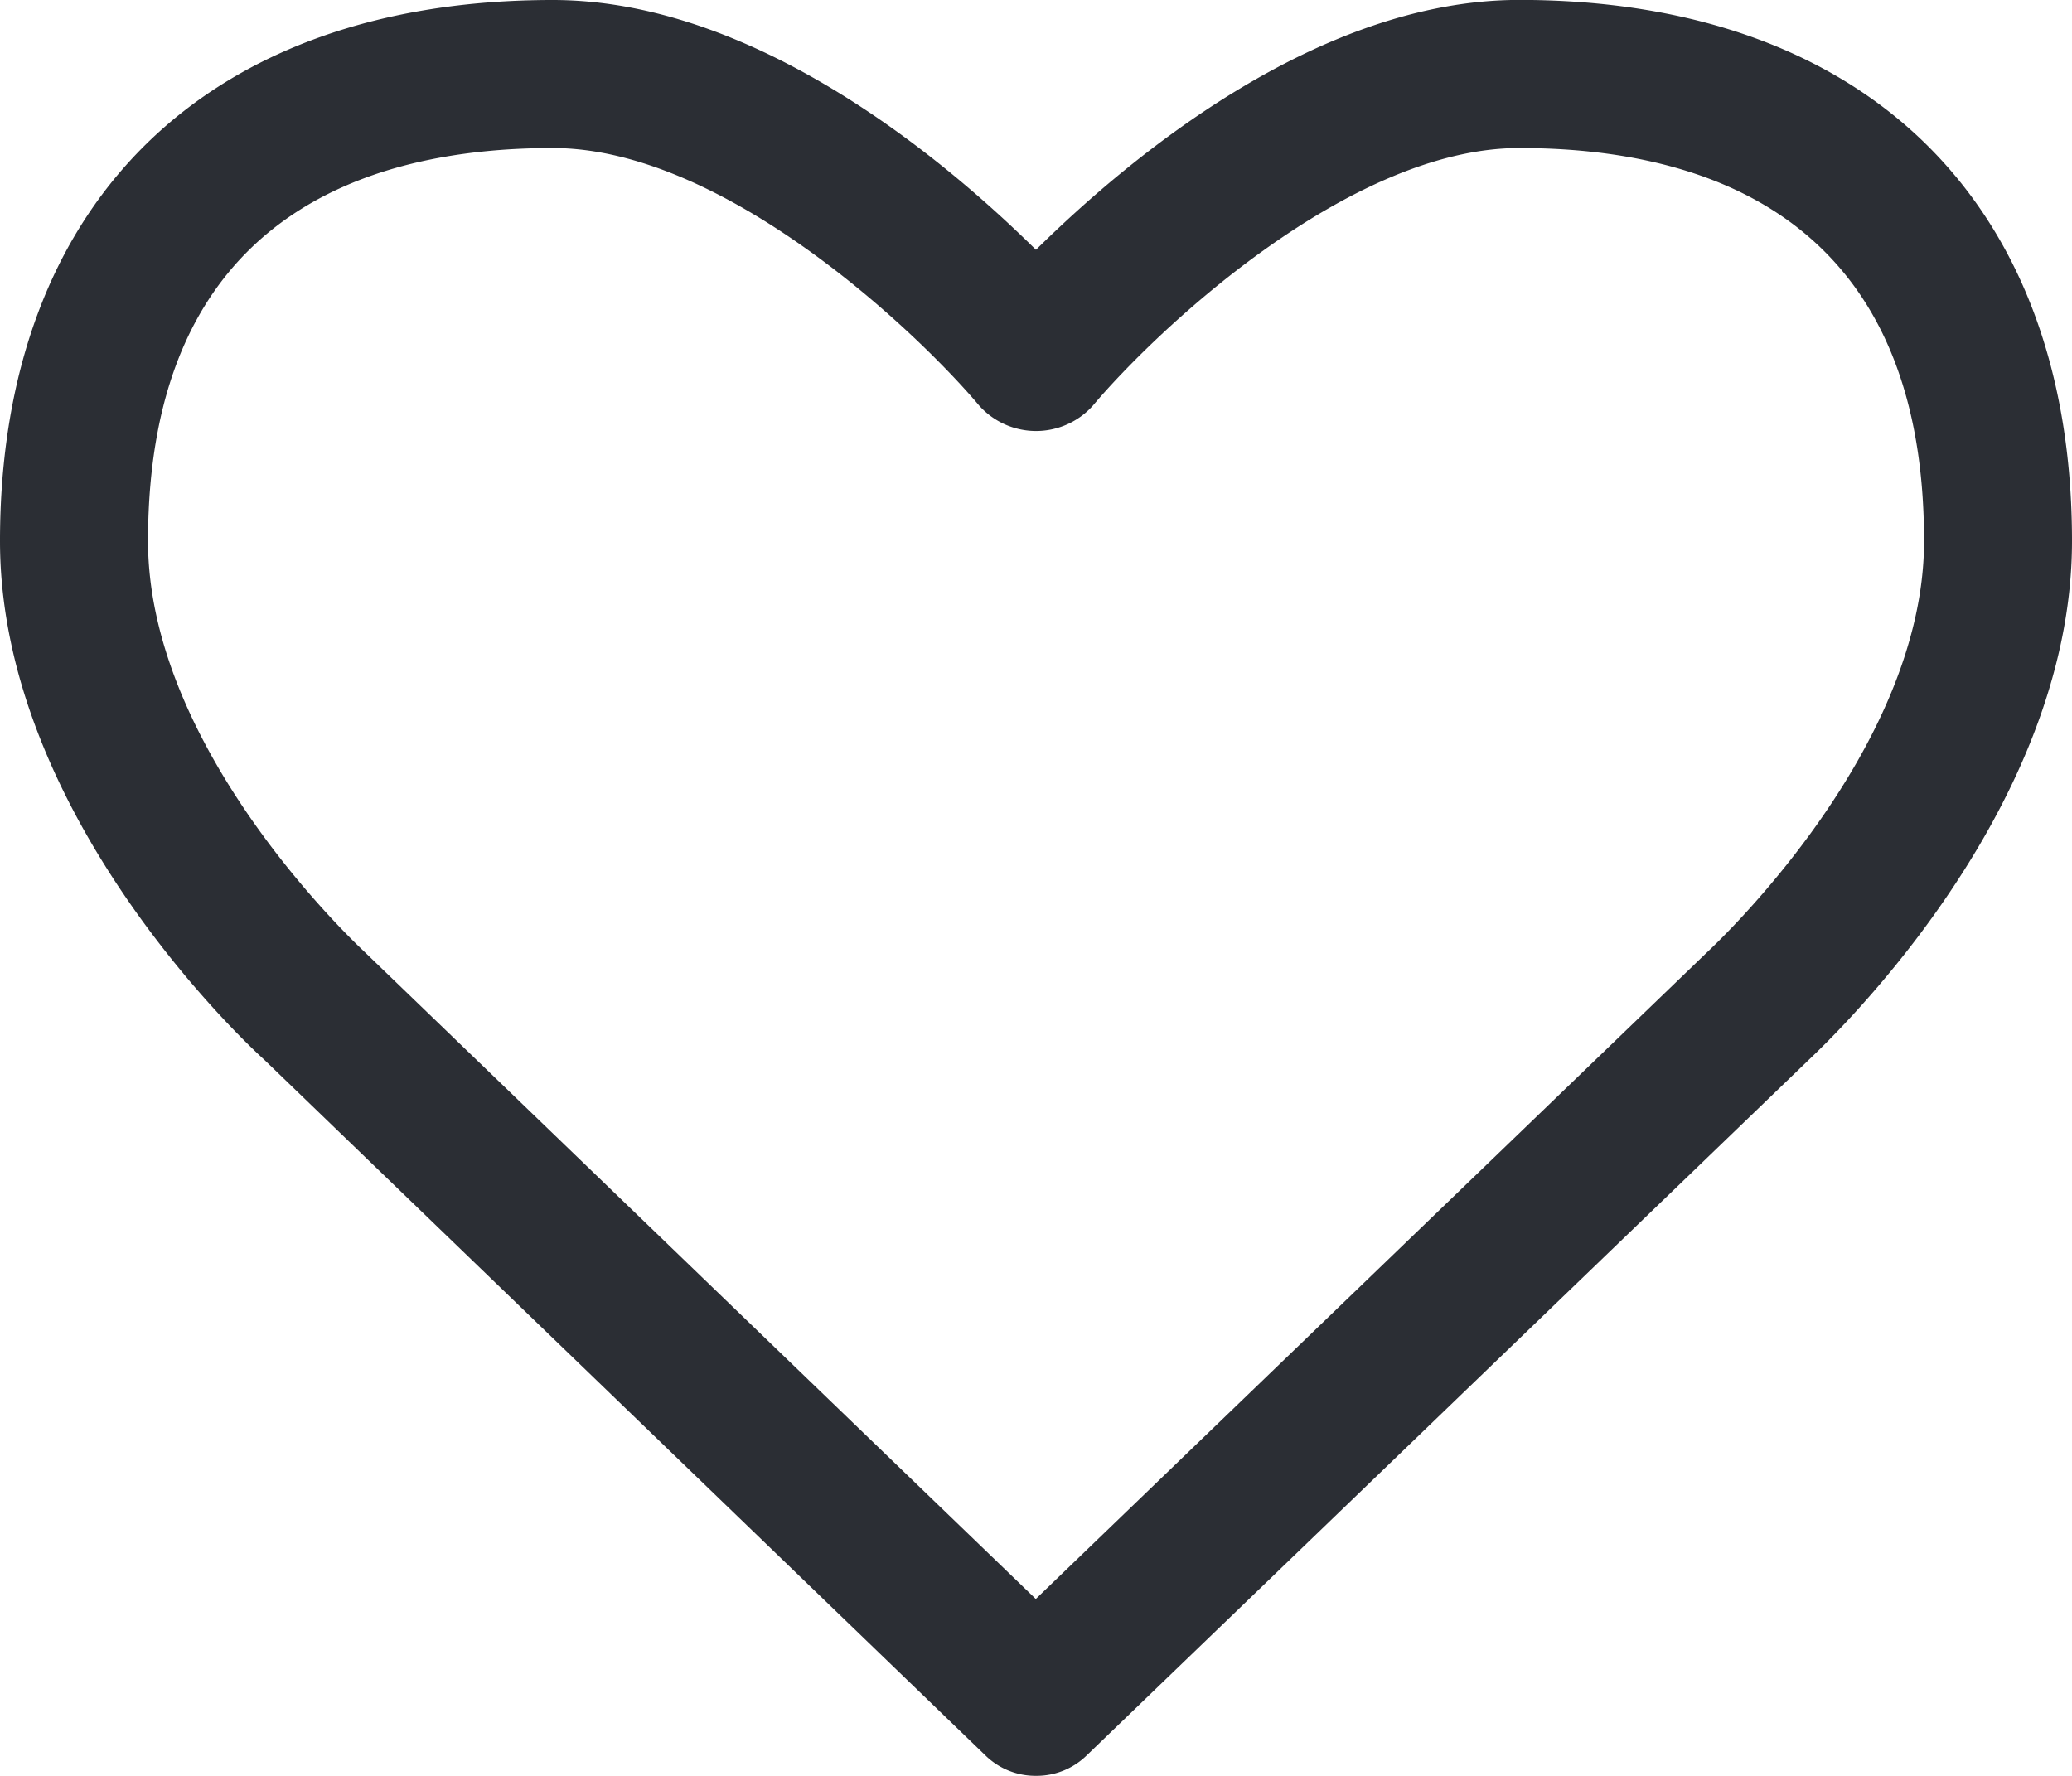<svg xmlns="http://www.w3.org/2000/svg" width="25.083" height="21.5" viewBox="0 0 25.083 21.5"><defs><style>.a{fill:#2b2e34;}</style></defs><path class="a" d="M.938.551l-8.72,8.4A.868.868,0,0,1-8.4,9.2a.867.867,0,0,1-.615-.252L-17.748.523c-.112-.1-3.191-2.912-3.191-6.271,0-4.1,2.505-6.551,6.691-6.551,2.449,0,4.744,1.932,5.85,3.024C-7.292-10.367-5-12.3-2.547-12.3c4.185,0,6.691,2.45,6.691,6.551C4.144-2.389,1.065.425.938.551M-2.547-10.507c-2.085,0-4.436,2.254-5.164,3.121a.924.924,0,0,1-1.372,0c-.728-.867-3.079-3.121-5.164-3.121-2.241,0-4.9.825-4.9,4.759,0,2.562,2.59,4.941,2.618,4.97L-8.4,7.059-.279-.765c.042-.042,2.632-2.421,2.632-4.983,0-3.934-2.659-4.759-4.9-4.759" transform="translate(20.939 12.299)"/></svg>